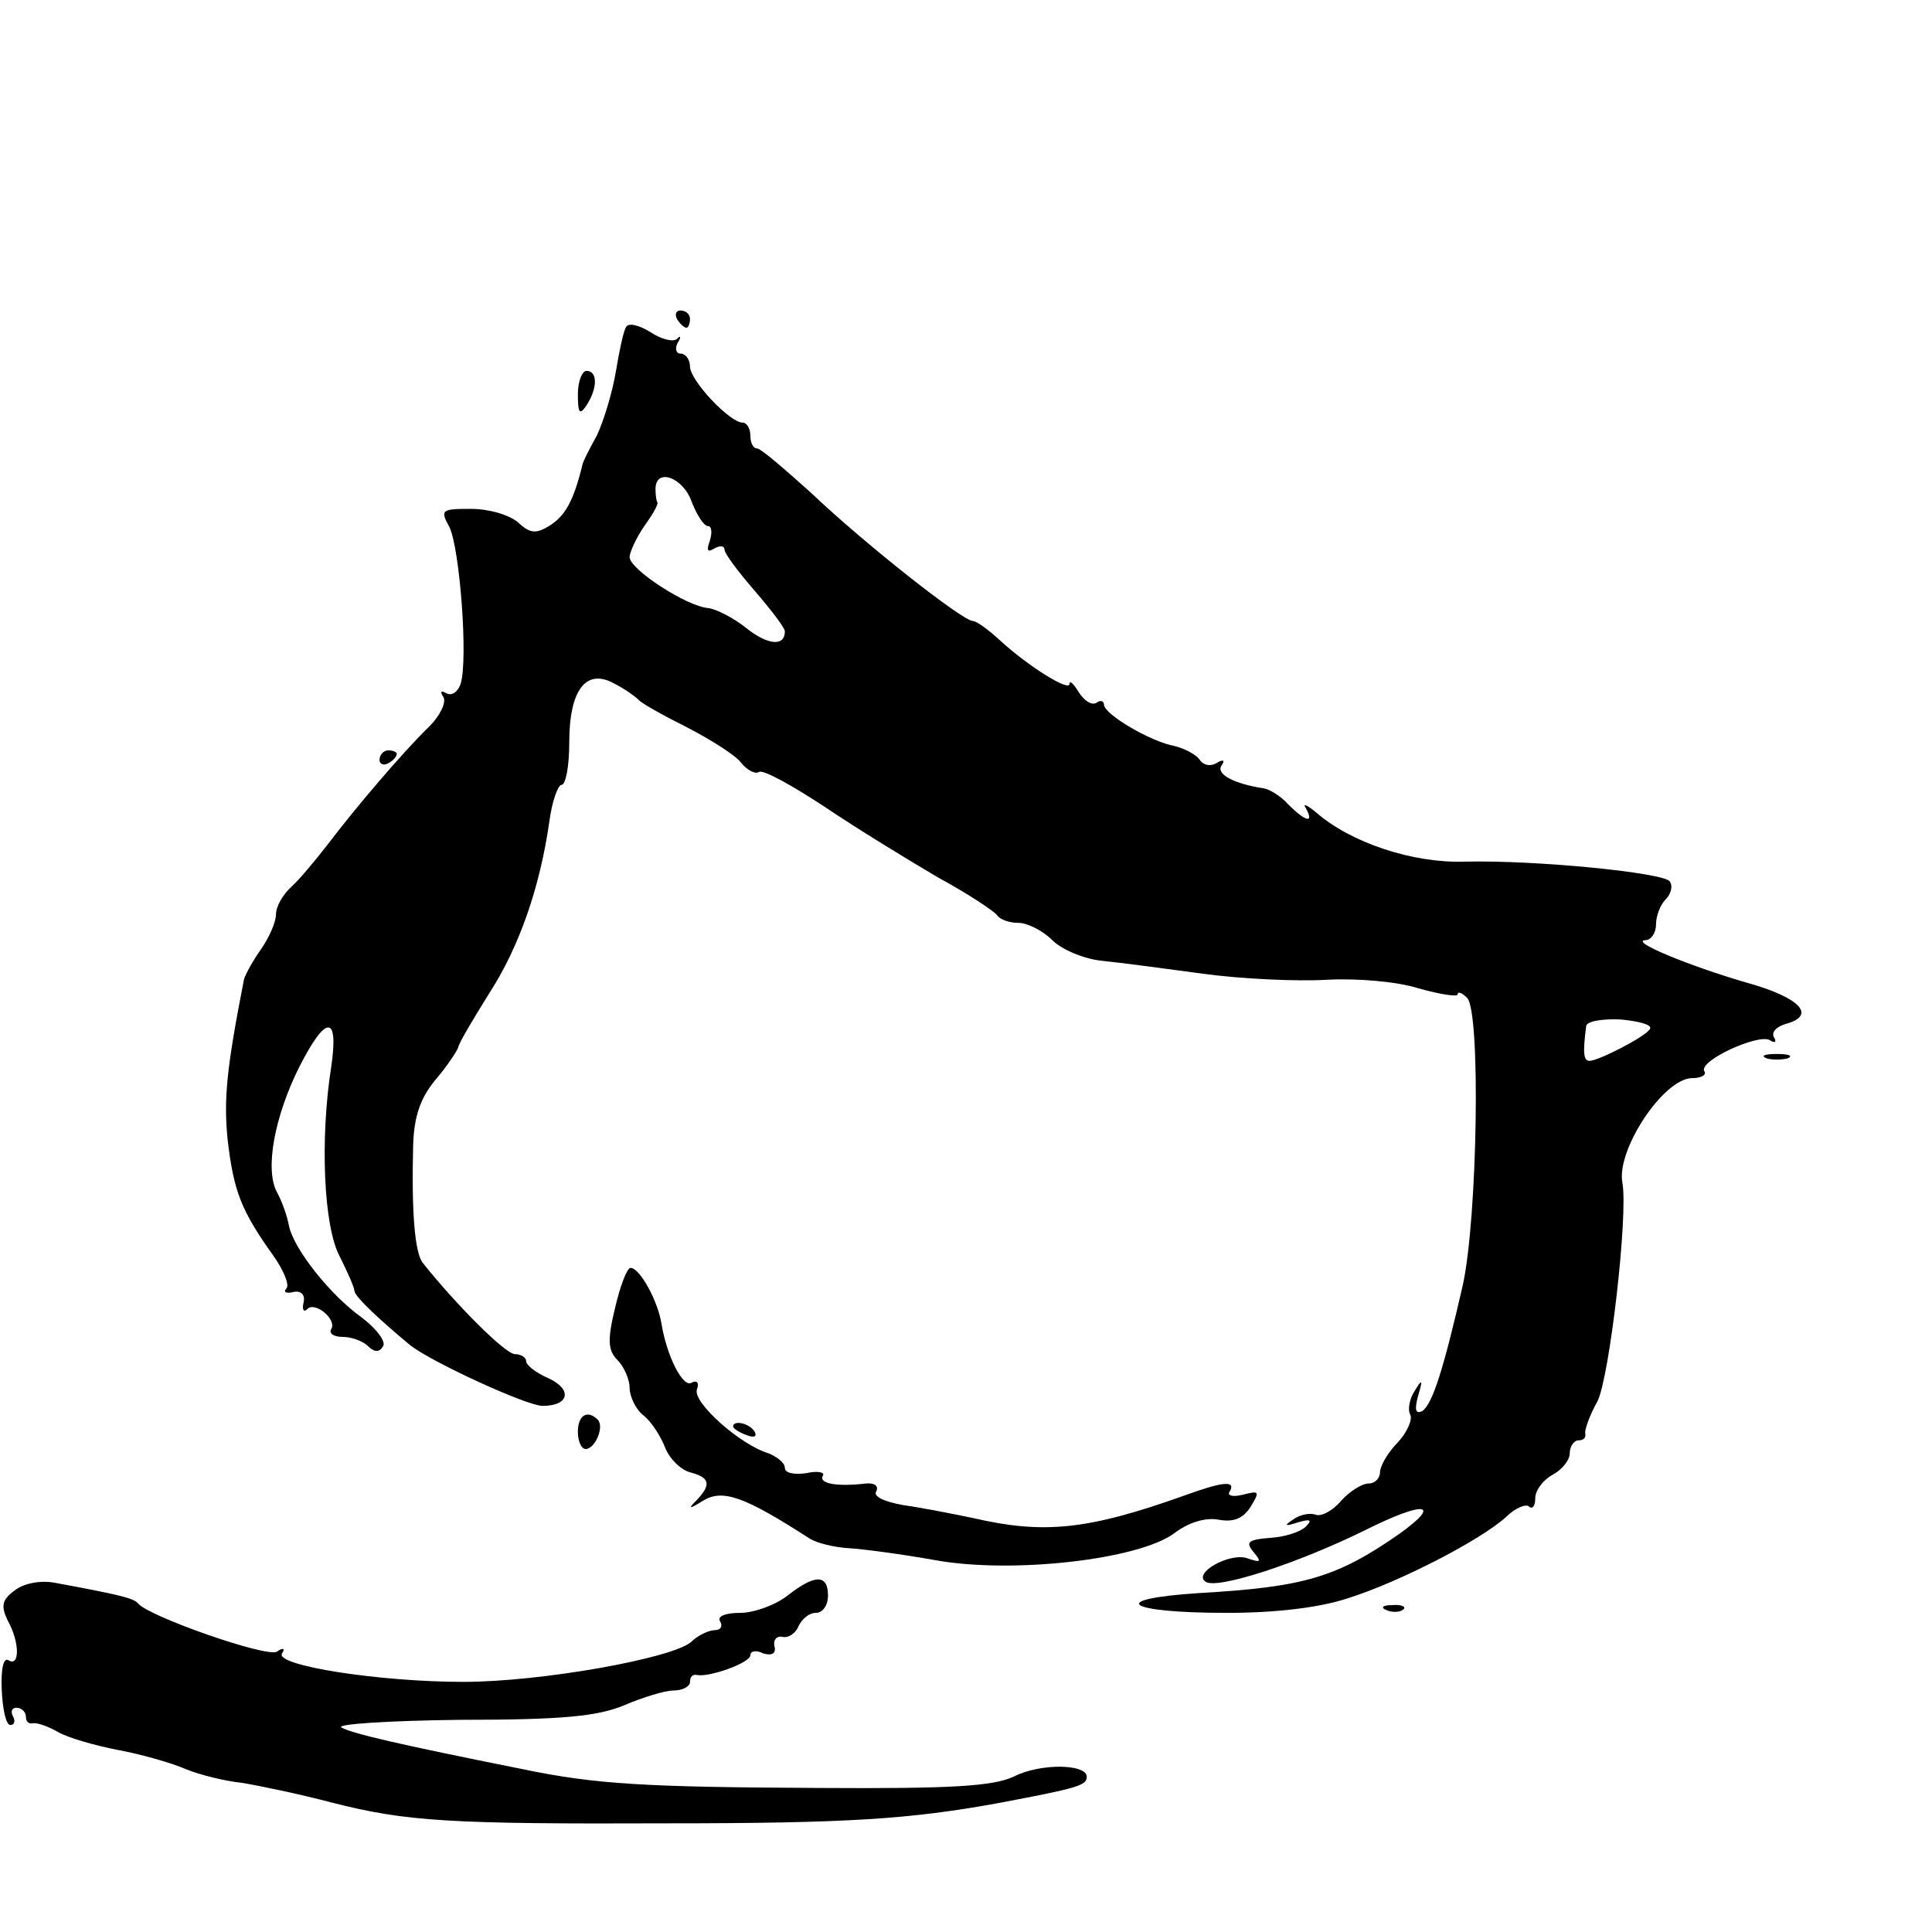 <?xml version="1.0" standalone="no"?>
<!DOCTYPE svg PUBLIC "-//W3C//DTD SVG 20010904//EN"
 "http://www.w3.org/TR/2001/REC-SVG-20010904/DTD/svg10.dtd">
<svg version="1.0" xmlns="http://www.w3.org/2000/svg"
 width="224pt" height="224pt" viewBox="0 0 224 224"
 preserveAspectRatio="xMidYMid meet">
<g transform="translate(0,224) scale(0.1,-0.1)"
fill="#000000" stroke="none">
<path d="M785 1870 c3 -5 8 -10 11 -10 2 0 4 5 4 10 0 6 -5 10 -11 10 -5 0 -7
-4 -4 -10z"/>
<path d="M726 1861 c-3 -4 -8 -28 -12 -52 -4 -24 -14 -57 -22 -74 -9 -16 -17
-32 -17 -35 -10 -41 -20 -58 -37 -69 -16 -10 -23 -10 -37 3 -10 9 -34 16 -55
16 -34 0 -36 -1 -25 -21 12 -24 22 -154 13 -182 -3 -9 -10 -14 -16 -11 -7 4
-8 2 -4 -4 4 -6 -4 -22 -16 -34 -31 -30 -87 -96 -118 -137 -14 -18 -33 -41
-42 -49 -10 -9 -18 -23 -18 -32 0 -9 -8 -27 -17 -40 -10 -14 -18 -29 -20 -35
-20 -102 -24 -139 -19 -187 7 -60 16 -82 53 -134 12 -17 19 -34 15 -38 -4 -4
0 -6 8 -4 9 2 14 -3 12 -12 -2 -8 0 -12 4 -8 9 10 35 -12 28 -23 -3 -5 3 -9
13 -9 11 0 24 -5 30 -11 7 -7 13 -7 17 0 4 5 -7 20 -24 33 -38 27 -80 81 -85
107 -2 11 -8 28 -14 39 -14 26 -3 87 26 145 31 61 46 61 37 0 -13 -83 -9 -185
10 -220 9 -18 17 -36 17 -40 1 -7 30 -34 65 -63 26 -20 135 -70 153 -70 31 0
35 19 7 32 -14 6 -26 15 -26 20 0 4 -6 8 -13 8 -11 0 -68 57 -107 106 -9 12
-13 58 -11 136 1 33 8 54 25 75 13 15 25 33 27 38 1 6 18 34 36 63 35 54 59
123 70 200 3 23 10 42 14 42 5 0 9 22 9 49 0 62 20 87 53 68 12 -6 24 -15 27
-18 3 -4 28 -18 56 -32 27 -14 56 -32 63 -41 7 -9 17 -14 21 -11 5 3 39 -16
77 -41 37 -25 96 -61 130 -81 35 -19 65 -39 69 -44 3 -5 14 -9 25 -9 10 0 28
-9 39 -20 11 -11 37 -22 58 -24 20 -2 73 -9 117 -15 44 -6 108 -9 143 -7 35 2
82 -2 107 -10 25 -7 45 -10 45 -7 0 4 5 2 11 -4 16 -16 12 -256 -5 -333 -22
-96 -35 -138 -47 -146 -8 -4 -9 2 -5 17 6 20 5 21 -4 6 -6 -9 -8 -22 -5 -27 3
-5 -3 -20 -14 -32 -12 -12 -21 -28 -21 -35 0 -7 -6 -13 -13 -13 -8 0 -22 -9
-32 -20 -10 -12 -24 -19 -30 -16 -7 2 -18 0 -26 -6 -11 -7 -9 -8 6 -3 14 4 17
3 9 -5 -6 -6 -24 -12 -41 -13 -26 -2 -29 -5 -20 -16 10 -12 9 -13 -6 -8 -20 8
-65 -17 -49 -27 14 -9 108 22 185 60 68 34 90 32 40 -4 -73 -51 -111 -62 -232
-69 -109 -7 -86 -23 32 -23 56 0 107 6 140 17 60 19 153 67 183 94 11 11 24
16 27 12 4 -3 7 1 7 10 0 9 9 21 20 27 11 6 20 17 20 25 0 8 5 15 10 15 6 0 9
3 8 8 -1 4 5 21 14 37 14 27 36 217 29 254 -7 38 48 121 81 121 11 0 17 4 14
8 -7 12 63 44 76 36 6 -4 8 -2 5 3 -4 6 3 13 14 16 36 10 15 31 -47 48 -65 19
-136 48 -116 49 6 0 12 8 12 18 0 10 5 23 11 29 6 6 9 15 5 21 -6 10 -154 25
-238 23 -60 -2 -132 22 -172 57 -11 9 -16 11 -12 5 10 -18 0 -16 -20 4 -9 10
-22 18 -29 19 -33 5 -55 16 -49 26 5 7 2 8 -6 3 -7 -4 -15 -2 -19 4 -4 6 -17
13 -29 16 -28 5 -82 37 -82 48 0 4 -4 6 -9 2 -6 -3 -14 3 -20 12 -6 10 -11 15
-11 10 0 -9 -46 19 -80 50 -14 13 -28 23 -32 23 -12 0 -126 90 -187 148 -31
28 -59 52 -63 52 -5 0 -8 7 -8 15 0 8 -4 15 -9 15 -15 0 -61 49 -61 65 0 8 -5
15 -11 15 -5 0 -7 6 -3 13 4 6 3 9 -1 4 -5 -4 -19 0 -31 8 -13 8 -25 11 -28 6z
m76 -203 c6 -15 14 -28 19 -28 4 0 5 -7 2 -17 -4 -11 -3 -14 5 -9 7 4 12 3 12
-1 0 -5 16 -26 35 -48 19 -22 35 -43 35 -47 0 -18 -20 -16 -45 4 -15 12 -35
22 -44 23 -25 2 -91 45 -91 59 0 6 8 23 17 36 10 14 17 26 15 28 -1 1 -2 8 -2
15 0 25 32 14 42 -15z m1111 -611 c-5 -9 -60 -37 -70 -37 -7 0 -8 9 -4 40 0 6
19 9 40 8 21 -2 37 -6 34 -11z"/>
<path d="M670 1783 c0 -22 2 -25 10 -13 13 20 13 40 0 40 -5 0 -10 -12 -10
-27z"/>
<path d="M440 1359 c0 -5 5 -7 10 -4 6 3 10 8 10 11 0 2 -4 4 -10 4 -5 0 -10
-5 -10 -11z"/>
<path d="M2048 1013 c6 -2 18 -2 25 0 6 3 1 5 -13 5 -14 0 -19 -2 -12 -5z"/>
<path d="M713 723 c-9 -37 -8 -49 3 -60 8 -8 14 -23 14 -32 0 -10 7 -25 16
-32 9 -7 20 -24 25 -37 5 -13 18 -26 29 -29 23 -6 25 -14 8 -32 -11 -11 -9
-11 7 -1 23 14 48 5 124 -44 8 -5 28 -10 45 -11 17 -1 62 -7 101 -14 90 -16
235 1 276 31 17 13 37 19 52 16 17 -3 28 1 37 15 11 18 10 19 -9 14 -12 -3
-19 -1 -15 4 7 13 -9 11 -53 -5 -112 -40 -163 -45 -245 -26 -24 5 -60 12 -81
15 -22 4 -35 10 -31 16 3 6 -2 10 -12 9 -34 -4 -55 0 -50 9 3 4 -6 6 -19 3
-14 -2 -25 0 -25 6 0 6 -9 13 -19 17 -33 10 -88 59 -83 74 3 8 0 11 -6 8 -10
-7 -29 31 -35 68 -4 26 -25 65 -36 65 -4 0 -12 -21 -18 -47z"/>
<path d="M670 580 c0 -11 4 -20 9 -20 11 0 22 26 14 34 -12 12 -23 5 -23 -14z"/>
<path d="M850 586 c0 -2 7 -7 16 -10 8 -3 12 -2 9 4 -6 10 -25 14 -25 6z"/>
<path d="M17 396 c-15 -11 -16 -18 -8 -35 14 -25 14 -54 1 -46 -6 4 -9 -10 -8
-34 1 -23 5 -41 10 -41 5 0 6 5 3 10 -3 6 -1 10 4 10 6 0 11 -5 11 -10 0 -6 3
-9 8 -8 4 1 17 -3 29 -10 12 -7 44 -16 70 -21 27 -5 62 -15 78 -22 17 -7 46
-14 65 -16 19 -3 67 -13 105 -23 86 -22 137 -25 390 -24 209 0 280 5 380 23
96 18 105 21 105 31 0 15 -54 16 -85 0 -24 -11 -72 -14 -225 -13 -201 1 -259
4 -345 22 -145 29 -196 41 -209 48 -8 4 54 8 137 9 119 0 160 4 191 17 21 9
47 17 57 17 11 0 19 5 19 10 0 6 3 9 8 8 14 -3 62 14 62 23 0 5 7 6 15 2 10
-3 15 0 13 8 -2 8 3 13 10 11 7 -1 15 5 18 13 4 8 12 15 20 15 8 0 14 9 14 20
0 25 -15 25 -47 0 -14 -11 -39 -20 -55 -20 -17 0 -27 -4 -23 -10 3 -5 1 -10
-6 -10 -7 0 -20 -6 -28 -14 -23 -19 -174 -46 -264 -46 -97 0 -219 19 -210 33
4 6 1 7 -6 2 -12 -7 -149 41 -161 56 -5 6 -21 10 -97 24 -17 3 -36 -1 -46 -9z"/>
<path d="M1608 373 c7 -3 16 -2 19 1 4 3 -2 6 -13 5 -11 0 -14 -3 -6 -6z"/>
</g>
</svg>
